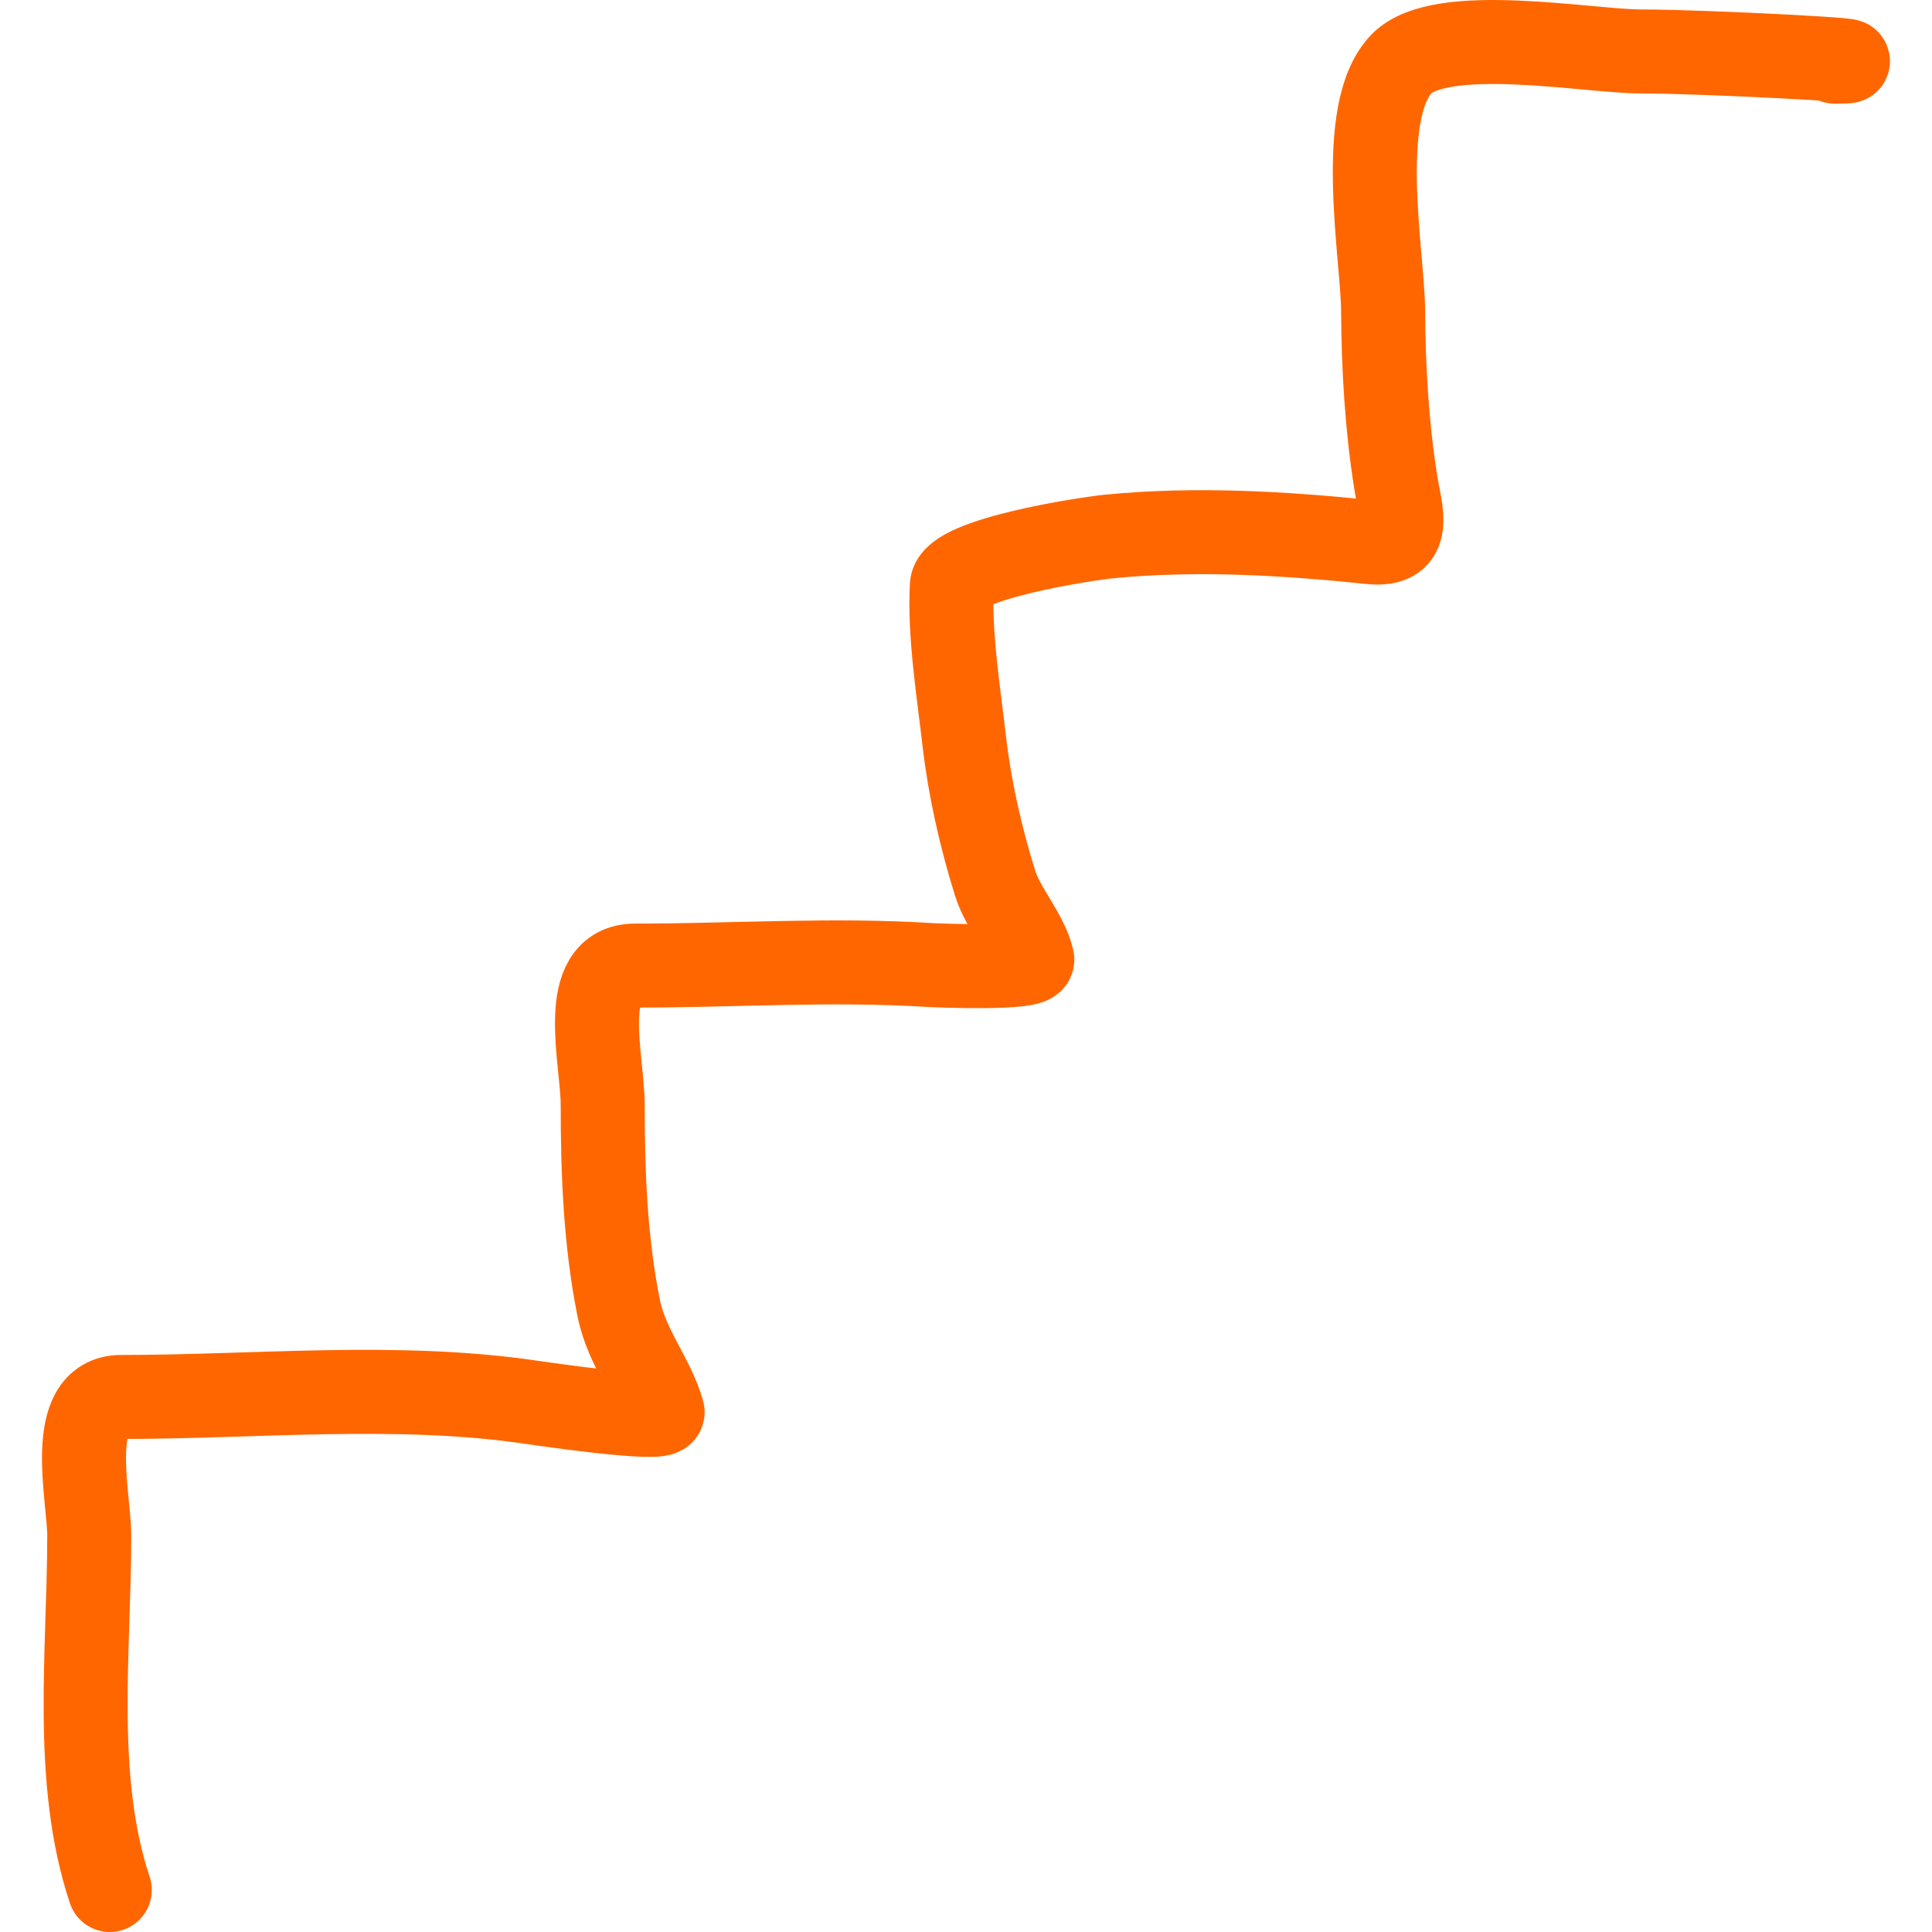 <?xml version="1.0" encoding="UTF-8"?> <svg xmlns="http://www.w3.org/2000/svg" width="46" height="46" viewBox="0 0 46 46" fill="none"><path d="M2.614 45C1.735 42.363 2.125 39.312 2.125 36.563C2.125 35.646 1.545 33.261 2.885 33.261C6.085 33.261 9.46 32.918 12.625 33.384C12.859 33.418 15.846 33.859 15.776 33.615C15.539 32.785 14.918 32.082 14.73 31.142C14.412 29.552 14.35 27.922 14.35 26.305C14.35 25.233 13.734 22.99 15.124 22.99C17.492 22.99 19.793 22.829 22.146 22.977C22.345 22.989 24.631 23.079 24.578 22.841C24.445 22.242 23.888 21.649 23.695 21.034C23.357 19.958 23.091 18.784 22.961 17.664C22.828 16.51 22.599 15.094 22.663 13.941C22.698 13.307 25.866 12.826 26.412 12.773C28.478 12.571 30.581 12.697 32.633 12.909C33.662 13.015 33.344 12.191 33.23 11.469C33.017 10.117 32.94 8.761 32.931 7.393C32.924 6.114 32.276 2.657 33.366 1.524C34.295 0.557 37.815 1.225 39.071 1.225C40.613 1.225 45.231 1.469 43.689 1.469" stroke="#FF6600" stroke-width="2" stroke-linecap="round"></path></svg> 
